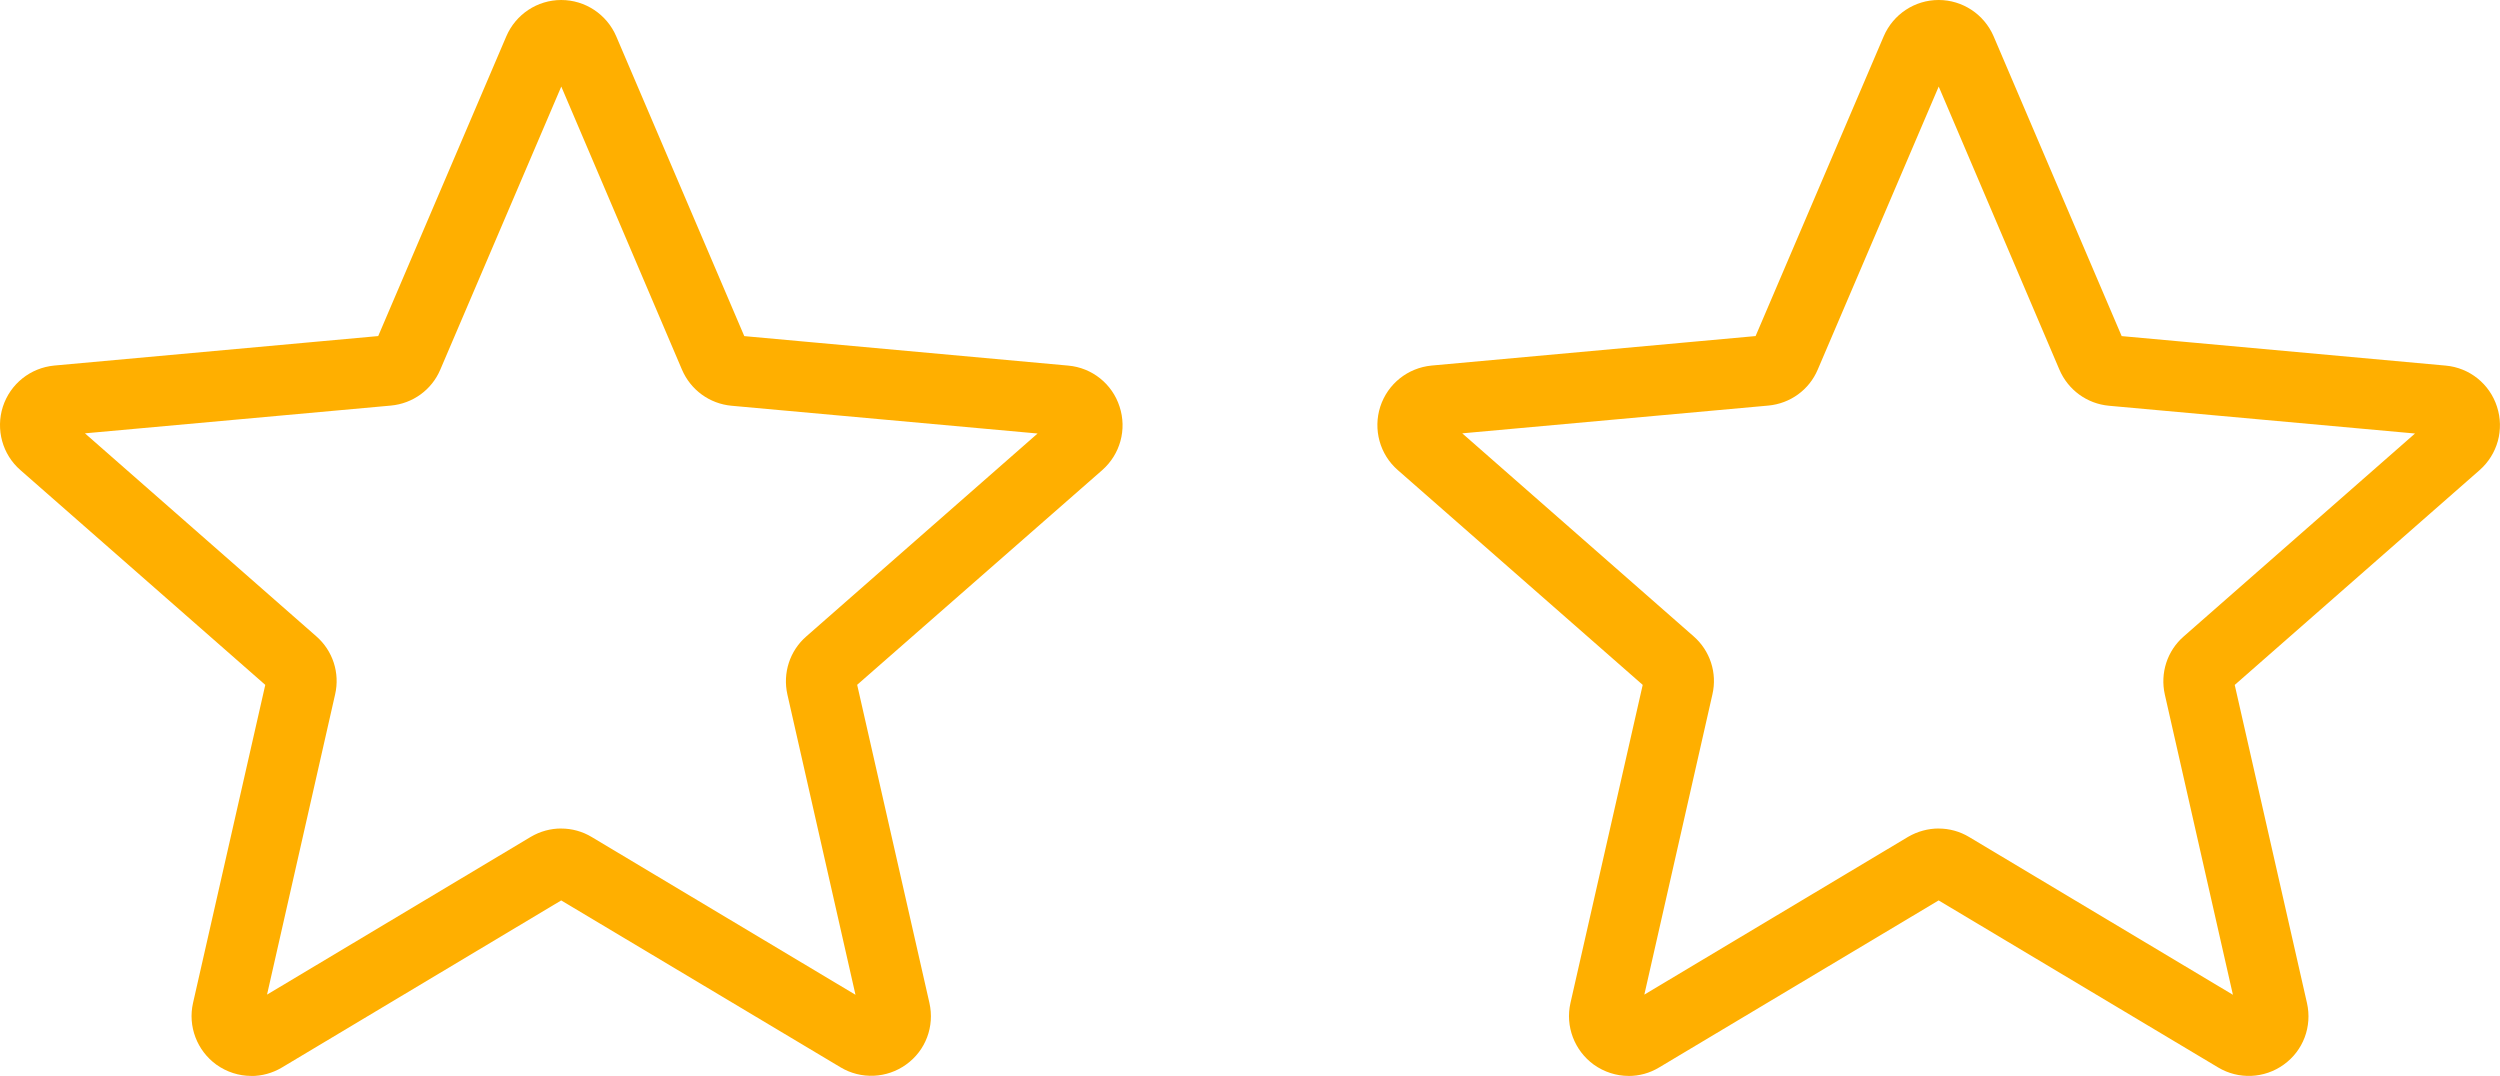 <?xml version="1.0" encoding="UTF-8"?>
<svg id="Capa_1" data-name="Capa 1" xmlns="http://www.w3.org/2000/svg" version="1.1" viewBox="0 0 580.9 250">
  <defs>
    <style>
      .cls-1 {
        fill: #ffaf00;
        stroke-width: 0px;
      }
    </style>
  </defs>
  <path class="cls-1" d="M58.37,250c-2.85,0-5.69-.9-8.11-2.63-4.5-3.28-6.63-8.9-5.41-14.31l16.79-73.92L4.74,109.23c-4.18-3.64-5.77-9.44-4.07-14.74,1.73-5.3,6.38-9.01,11.93-9.55l75.28-6.85L117.65,8.43c2.2-5.12,7.21-8.43,12.76-8.43s10.56,3.32,12.76,8.4l29.77,69.7,75.28,6.85c5.55.5,10.23,4.25,11.93,9.55,1.73,5.3.14,11.06-4.04,14.74l-56.94,49.88,16.79,73.92c1.23,5.44-.86,11.06-5.41,14.31-4.5,3.24-10.49,3.5-15.24.65l-64.91-38.78-64.94,38.85c-2.2,1.3-4.65,1.95-7.1,1.95ZM130.41,192.52c2.45,0,4.9.65,7.1,1.98l61.27,36.65-15.82-69.77c-1.12-4.97.54-10.16,4.4-13.51l53.73-47.14-71.1-6.45c-5.12-.47-9.51-3.68-11.53-8.4l-28.04-65.77-28.11,65.77c-1.98,4.69-6.38,7.89-11.5,8.36l-71.07,6.45,53.73,47.14c3.86,3.35,5.55,8.54,4.4,13.51l-15.82,69.77,61.27-36.65c2.2-1.3,4.61-1.95,7.1-1.95ZM87.31,79.47s0,.04,0,0h0ZM173.47,79.43h0s0,.04,0,0Z"/>
  <path class="cls-1" d="M378.43,250c-2.85,0-5.69-.9-8.11-2.63-4.5-3.28-6.63-8.9-5.41-14.31l16.79-73.92-56.91-49.91c-4.18-3.64-5.77-9.44-4.07-14.74,1.73-5.3,6.38-9.01,11.93-9.55l75.28-6.85,29.77-69.66c2.2-5.12,7.21-8.43,12.76-8.43s10.56,3.32,12.76,8.4l29.77,69.7,75.28,6.85c5.55.5,10.23,4.25,11.93,9.55,1.73,5.3.14,11.06-4.04,14.74l-56.9,49.91,16.79,73.92c1.23,5.44-.86,11.06-5.41,14.31-4.5,3.24-10.49,3.5-15.24.65l-64.94-38.81-64.94,38.81c-2.2,1.33-4.61,1.98-7.1,1.98ZM450.47,192.52c2.45,0,4.9.65,7.1,1.98l61.27,36.65-15.82-69.77c-1.12-4.97.54-10.16,4.4-13.51l53.73-47.14-71.1-6.45c-5.12-.47-9.51-3.68-11.53-8.4l-28.04-65.77-28.11,65.77c-1.98,4.69-6.38,7.89-11.5,8.36l-71.1,6.45,53.73,47.14c3.86,3.35,5.55,8.54,4.4,13.51l-15.82,69.77,61.27-36.65c2.23-1.3,4.69-1.95,7.14-1.95ZM407.36,79.47s0,.04,0,0h0ZM493.53,79.43h0s0,.04,0,0Z"/>
</svg>